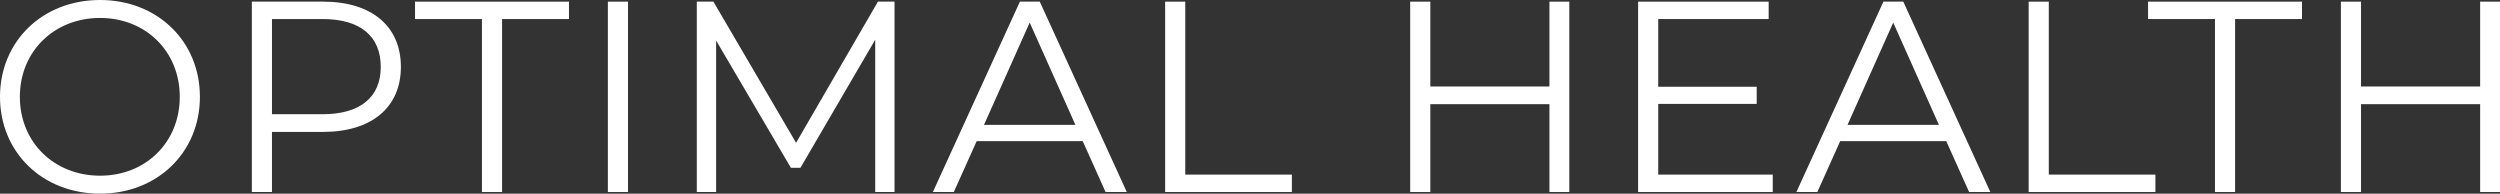 <?xml version="1.0" encoding="UTF-8"?>
<svg id="Layer_1" data-name="Layer 1" xmlns="http://www.w3.org/2000/svg" version="1.1" viewBox="0 0 229.8 17.8">
  <rect x="0" y="0" width="229.8" height="17.8" fill="#333333" stroke="none"/>
  <defs>
    <style>
      .cls-1 {
        fill: #fff;
        stroke-width: 0px;
      }
    </style>
  </defs>
  <path class="cls-1" d="M9.2,16.15c-4.225,0-7.375-3.075-7.375-7.25S4.975,1.65,9.2,1.65c4.2,0,7.325,3.075,7.325,7.25s-3.125,7.25-7.325,7.25ZM9.2,17.8c5.25,0,9.175-3.775,9.175-8.9S14.45,0,9.2,0C3.9,0,0,3.8,0,8.9s3.9,8.9,9.2,8.9Z"/>
  <path class="cls-1" d="M29.65,10.5h-4.65V1.75h4.65c3.5,0,5.35,1.6,5.35,4.4,0,2.75-1.85,4.35-5.35,4.35ZM29.7.15h-6.55v17.5h1.85v-5.525h4.7c4.45,0,7.15-2.25,7.15-5.975,0-3.75-2.7-6-7.15-6Z"/>
  <polygon class="cls-1" points="44.3 17.65 46.15 17.65 46.15 1.75 52.3 1.75 52.3 .15 38.15 .15 38.15 1.75 44.3 1.75 44.3 17.65"/>
  <rect class="cls-1" x="55.875" y=".15" width="1.85" height="17.5"/>
  <polygon class="cls-1" points="80.7 .15 73.175 13.125 65.575 .15 64.05 .15 64.05 17.65 65.825 17.65 65.825 3.725 72.7 15.425 73.575 15.425 80.45 3.65 80.45 17.65 82.225 17.65 82.225 .15 80.7 .15"/>
  <path class="cls-1" d="M90.45,11.475l4.2-9.4,4.2,9.4h-8.4ZM101.625,17.65h1.95L95.575.15h-1.825l-8,17.5h1.925l2.1-4.675h9.75l2.1,4.675Z"/>
  <polygon class="cls-1" points="107.1 17.65 118.75 17.65 118.75 16.05 108.95 16.05 108.95 .15 107.1 .15 107.1 17.65"/>
  <polygon class="cls-1" points="142.425 .15 142.425 7.95 131.475 7.95 131.475 .15 129.625 .15 129.625 17.65 131.475 17.65 131.475 9.575 142.425 9.575 142.425 17.65 144.25 17.65 144.25 .15 142.425 .15"/>
  <polygon class="cls-1" points="152.425 16.05 152.425 9.55 161.475 9.55 161.475 7.975 152.425 7.975 152.425 1.75 162.575 1.75 162.575 .15 150.575 .15 150.575 17.65 162.95 17.65 162.95 16.05 152.425 16.05"/>
  <path class="cls-1" d="M169.825,11.475l4.2-9.4,4.2,9.4h-8.4ZM181,17.65h1.95L174.95.15h-1.825l-8,17.5h1.925l2.1-4.675h9.75l2.1,4.675Z"/>
  <polygon class="cls-1" points="186.475 17.65 198.125 17.65 198.125 16.05 188.325 16.05 188.325 .15 186.475 .15 186.475 17.65"/>
  <polygon class="cls-1" points="203.6 17.65 205.45 17.65 205.45 1.75 211.6 1.75 211.6 .15 197.45 .15 197.45 1.75 203.6 1.75 203.6 17.65"/>
  <polygon class="cls-1" points="227.975 .15 227.975 7.95 217.025 7.95 217.025 .15 215.175 .15 215.175 17.65 217.025 17.65 217.025 9.575 227.975 9.575 227.975 17.65 229.8 17.65 229.8 .15 227.975 .15"/>
</svg>